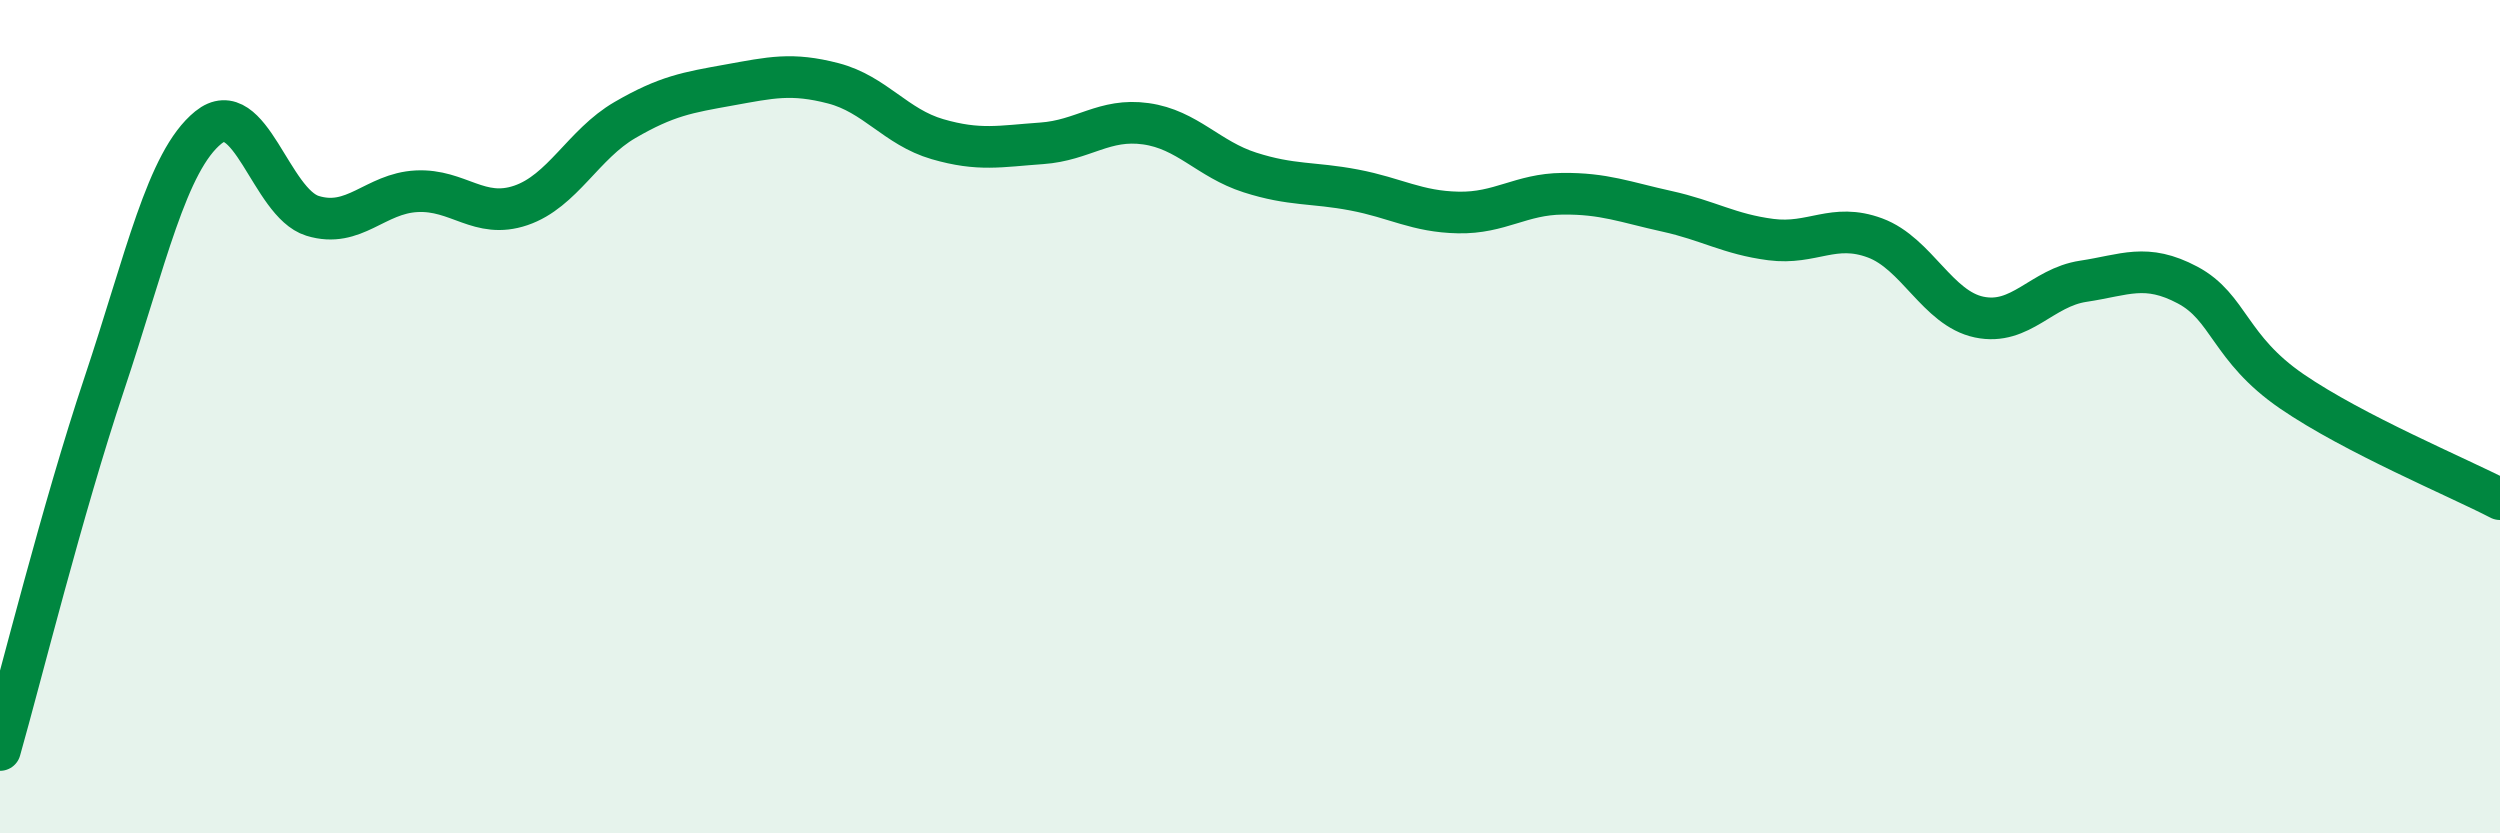 
    <svg width="60" height="20" viewBox="0 0 60 20" xmlns="http://www.w3.org/2000/svg">
      <path
        d="M 0,18 C 0.5,16.24 1.5,12.21 2.5,9.22 C 3.5,6.23 4,3.87 5,3.06 C 6,2.25 6.5,4.87 7.5,5.18 C 8.5,5.49 9,4.64 10,4.59 C 11,4.54 11.5,5.27 12.5,4.93 C 13.5,4.59 14,3.46 15,2.88 C 16,2.3 16.5,2.22 17.5,2.04 C 18.5,1.86 19,1.74 20,2 C 21,2.26 21.5,3.05 22.5,3.34 C 23.5,3.63 24,3.51 25,3.44 C 26,3.37 26.5,2.83 27.5,2.97 C 28.5,3.11 29,3.82 30,4.14 C 31,4.46 31.5,4.37 32.5,4.56 C 33.5,4.75 34,5.08 35,5.1 C 36,5.12 36.5,4.66 37.5,4.65 C 38.5,4.64 39,4.85 40,5.07 C 41,5.29 41.5,5.62 42.5,5.75 C 43.5,5.88 44,5.34 45,5.71 C 46,6.08 46.5,7.4 47.5,7.61 C 48.5,7.82 49,6.9 50,6.75 C 51,6.6 51.5,6.31 52.5,6.84 C 53.5,7.37 53.5,8.36 55,9.39 C 56.5,10.42 59,11.46 60,11.98L60 20L0 20Z"
        fill="#008740"
        opacity="0.1"
        stroke-linecap="round"
        stroke-linejoin="round"
      />
      <path
        d="M 0,18 C 0.5,16.24 1.5,12.21 2.5,9.22 C 3.5,6.23 4,3.87 5,3.06 C 6,2.25 6.5,4.87 7.5,5.18 C 8.5,5.49 9,4.64 10,4.59 C 11,4.54 11.5,5.27 12.5,4.93 C 13.5,4.59 14,3.46 15,2.88 C 16,2.3 16.5,2.22 17.5,2.04 C 18.5,1.86 19,1.74 20,2 C 21,2.26 21.5,3.05 22.5,3.34 C 23.5,3.63 24,3.51 25,3.44 C 26,3.37 26.5,2.83 27.5,2.97 C 28.5,3.11 29,3.82 30,4.14 C 31,4.46 31.5,4.37 32.5,4.56 C 33.5,4.75 34,5.08 35,5.1 C 36,5.12 36.5,4.66 37.5,4.65 C 38.5,4.64 39,4.85 40,5.07 C 41,5.29 41.5,5.62 42.5,5.75 C 43.5,5.88 44,5.34 45,5.71 C 46,6.08 46.5,7.4 47.5,7.61 C 48.5,7.82 49,6.9 50,6.75 C 51,6.6 51.5,6.31 52.5,6.84 C 53.5,7.37 53.5,8.36 55,9.39 C 56.5,10.42 59,11.46 60,11.98"
        stroke="#008740"
        stroke-width="1"
        fill="none"
        stroke-linecap="round"
        stroke-linejoin="round"
      />
    </svg>
  